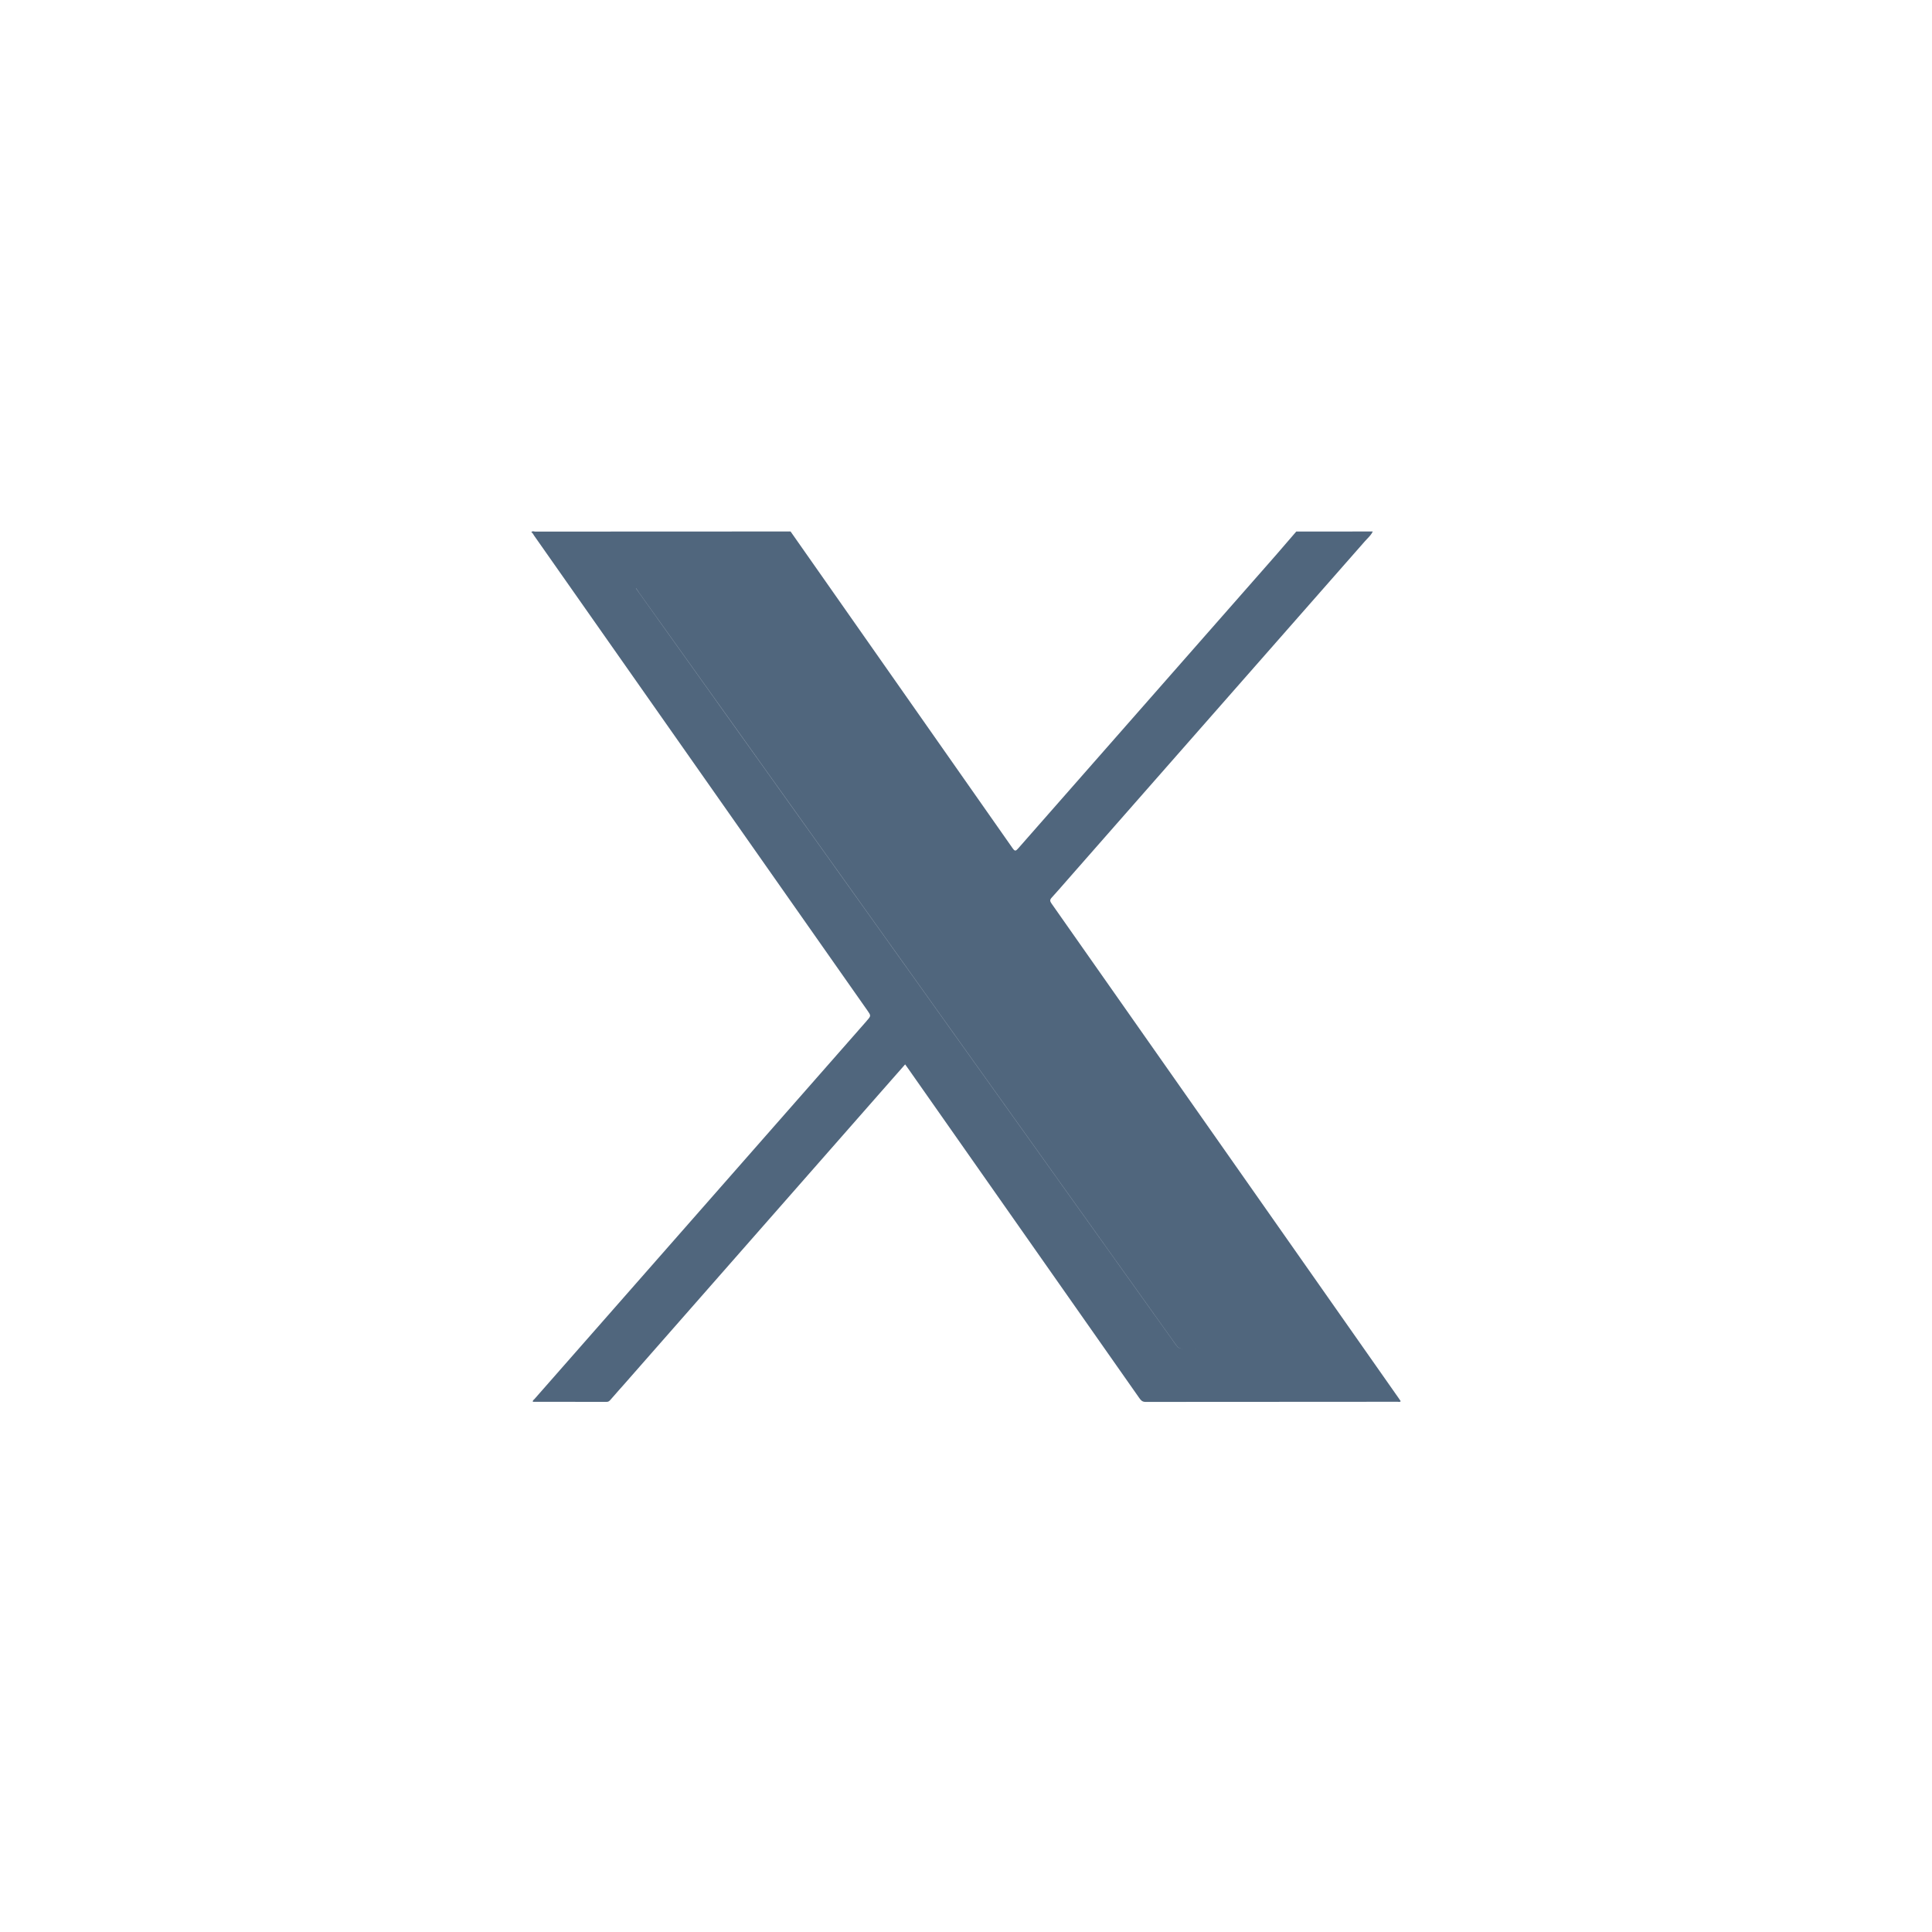 <svg width="40" height="40" viewBox="0 0 40 40" fill="none" xmlns="http://www.w3.org/2000/svg">
<path fill-rule="evenodd" clip-rule="evenodd" d="M28.308 11.153C28.351 11.108 28.395 11.063 28.422 11.004C27.894 11.004 27.366 11.004 26.838 11.005C26.771 11.083 26.703 11.161 26.636 11.239C26.509 11.387 26.381 11.535 26.252 11.681C25.775 12.224 25.298 12.767 24.82 13.31C23.573 14.728 22.326 16.146 21.08 17.566C21.032 17.62 21.013 17.63 20.966 17.563C19.624 15.646 18.28 13.73 16.936 11.814C16.747 11.544 16.557 11.274 16.368 11.004H15.778C14.211 11.004 12.645 11.004 11.079 11.006C11.072 11.006 11.065 11.004 11.058 11.003C11.037 10.999 11.014 10.995 11 11.022C11.023 11.029 11.033 11.048 11.044 11.066C11.047 11.072 11.051 11.079 11.055 11.085C13.355 14.362 15.655 17.639 17.955 20.916C18.036 21.031 18.036 21.031 17.945 21.134L17.942 21.139C15.649 23.747 13.357 26.356 11.066 28.965C11.063 28.968 11.059 28.972 11.055 28.976C11.042 28.986 11.028 28.998 11.032 29.023C11.134 29.023 11.236 29.023 11.339 29.023C11.747 29.023 12.154 29.023 12.562 29.024C12.601 29.024 12.62 29.003 12.641 28.979C12.7 28.911 12.76 28.843 12.819 28.776C12.849 28.742 12.879 28.709 12.909 28.675L17.947 22.939C18.053 22.818 18.159 22.698 18.265 22.577C18.422 22.398 18.58 22.219 18.74 22.037C18.763 22.067 18.781 22.093 18.799 22.119L23.583 28.938L23.586 28.942C23.618 28.987 23.645 29.025 23.717 29.025C24.922 29.023 26.126 29.023 27.33 29.023C27.865 29.022 28.4 29.022 28.935 29.022C28.94 29.022 28.945 29.023 28.951 29.023C28.968 29.026 28.986 29.028 29 29.01C28.994 29.002 28.989 28.994 28.984 28.986C28.978 28.977 28.972 28.968 28.966 28.959C28.433 28.201 27.901 27.442 27.369 26.683C26.837 25.924 26.304 25.165 25.772 24.407C25.563 24.109 25.355 23.812 25.146 23.515C24.021 21.911 22.896 20.307 21.769 18.704C21.737 18.657 21.733 18.63 21.773 18.586C21.875 18.474 21.974 18.36 22.073 18.247C22.12 18.192 22.168 18.139 22.215 18.085C22.667 17.57 23.119 17.056 23.571 16.541C25.134 14.763 26.697 12.985 28.259 11.206C28.274 11.188 28.291 11.171 28.308 11.153ZM13.195 12.221C13.187 12.209 13.177 12.195 13.166 12.179C13.167 12.179 13.168 12.179 13.169 12.179C13.197 12.22 13.214 12.246 13.232 12.271C13.916 13.229 14.599 14.186 15.283 15.143C18.308 19.38 21.333 23.618 24.357 27.856C24.391 27.904 24.426 27.923 24.486 27.923C25.014 27.921 25.541 27.921 26.069 27.921C26.295 27.921 26.521 27.921 26.747 27.921C26.753 27.921 26.759 27.922 26.765 27.922C26.775 27.922 26.785 27.923 26.796 27.922C26.785 27.923 26.774 27.923 26.763 27.922C26.757 27.922 26.751 27.921 26.745 27.921C26.519 27.921 26.293 27.921 26.067 27.921C25.539 27.921 25.011 27.922 24.483 27.923C24.423 27.923 24.389 27.904 24.355 27.856C21.8 24.276 19.245 20.697 16.69 17.118C15.537 15.503 14.383 13.887 13.23 12.271C13.219 12.256 13.208 12.24 13.195 12.221Z" fill="#50667D"/>
</svg>
